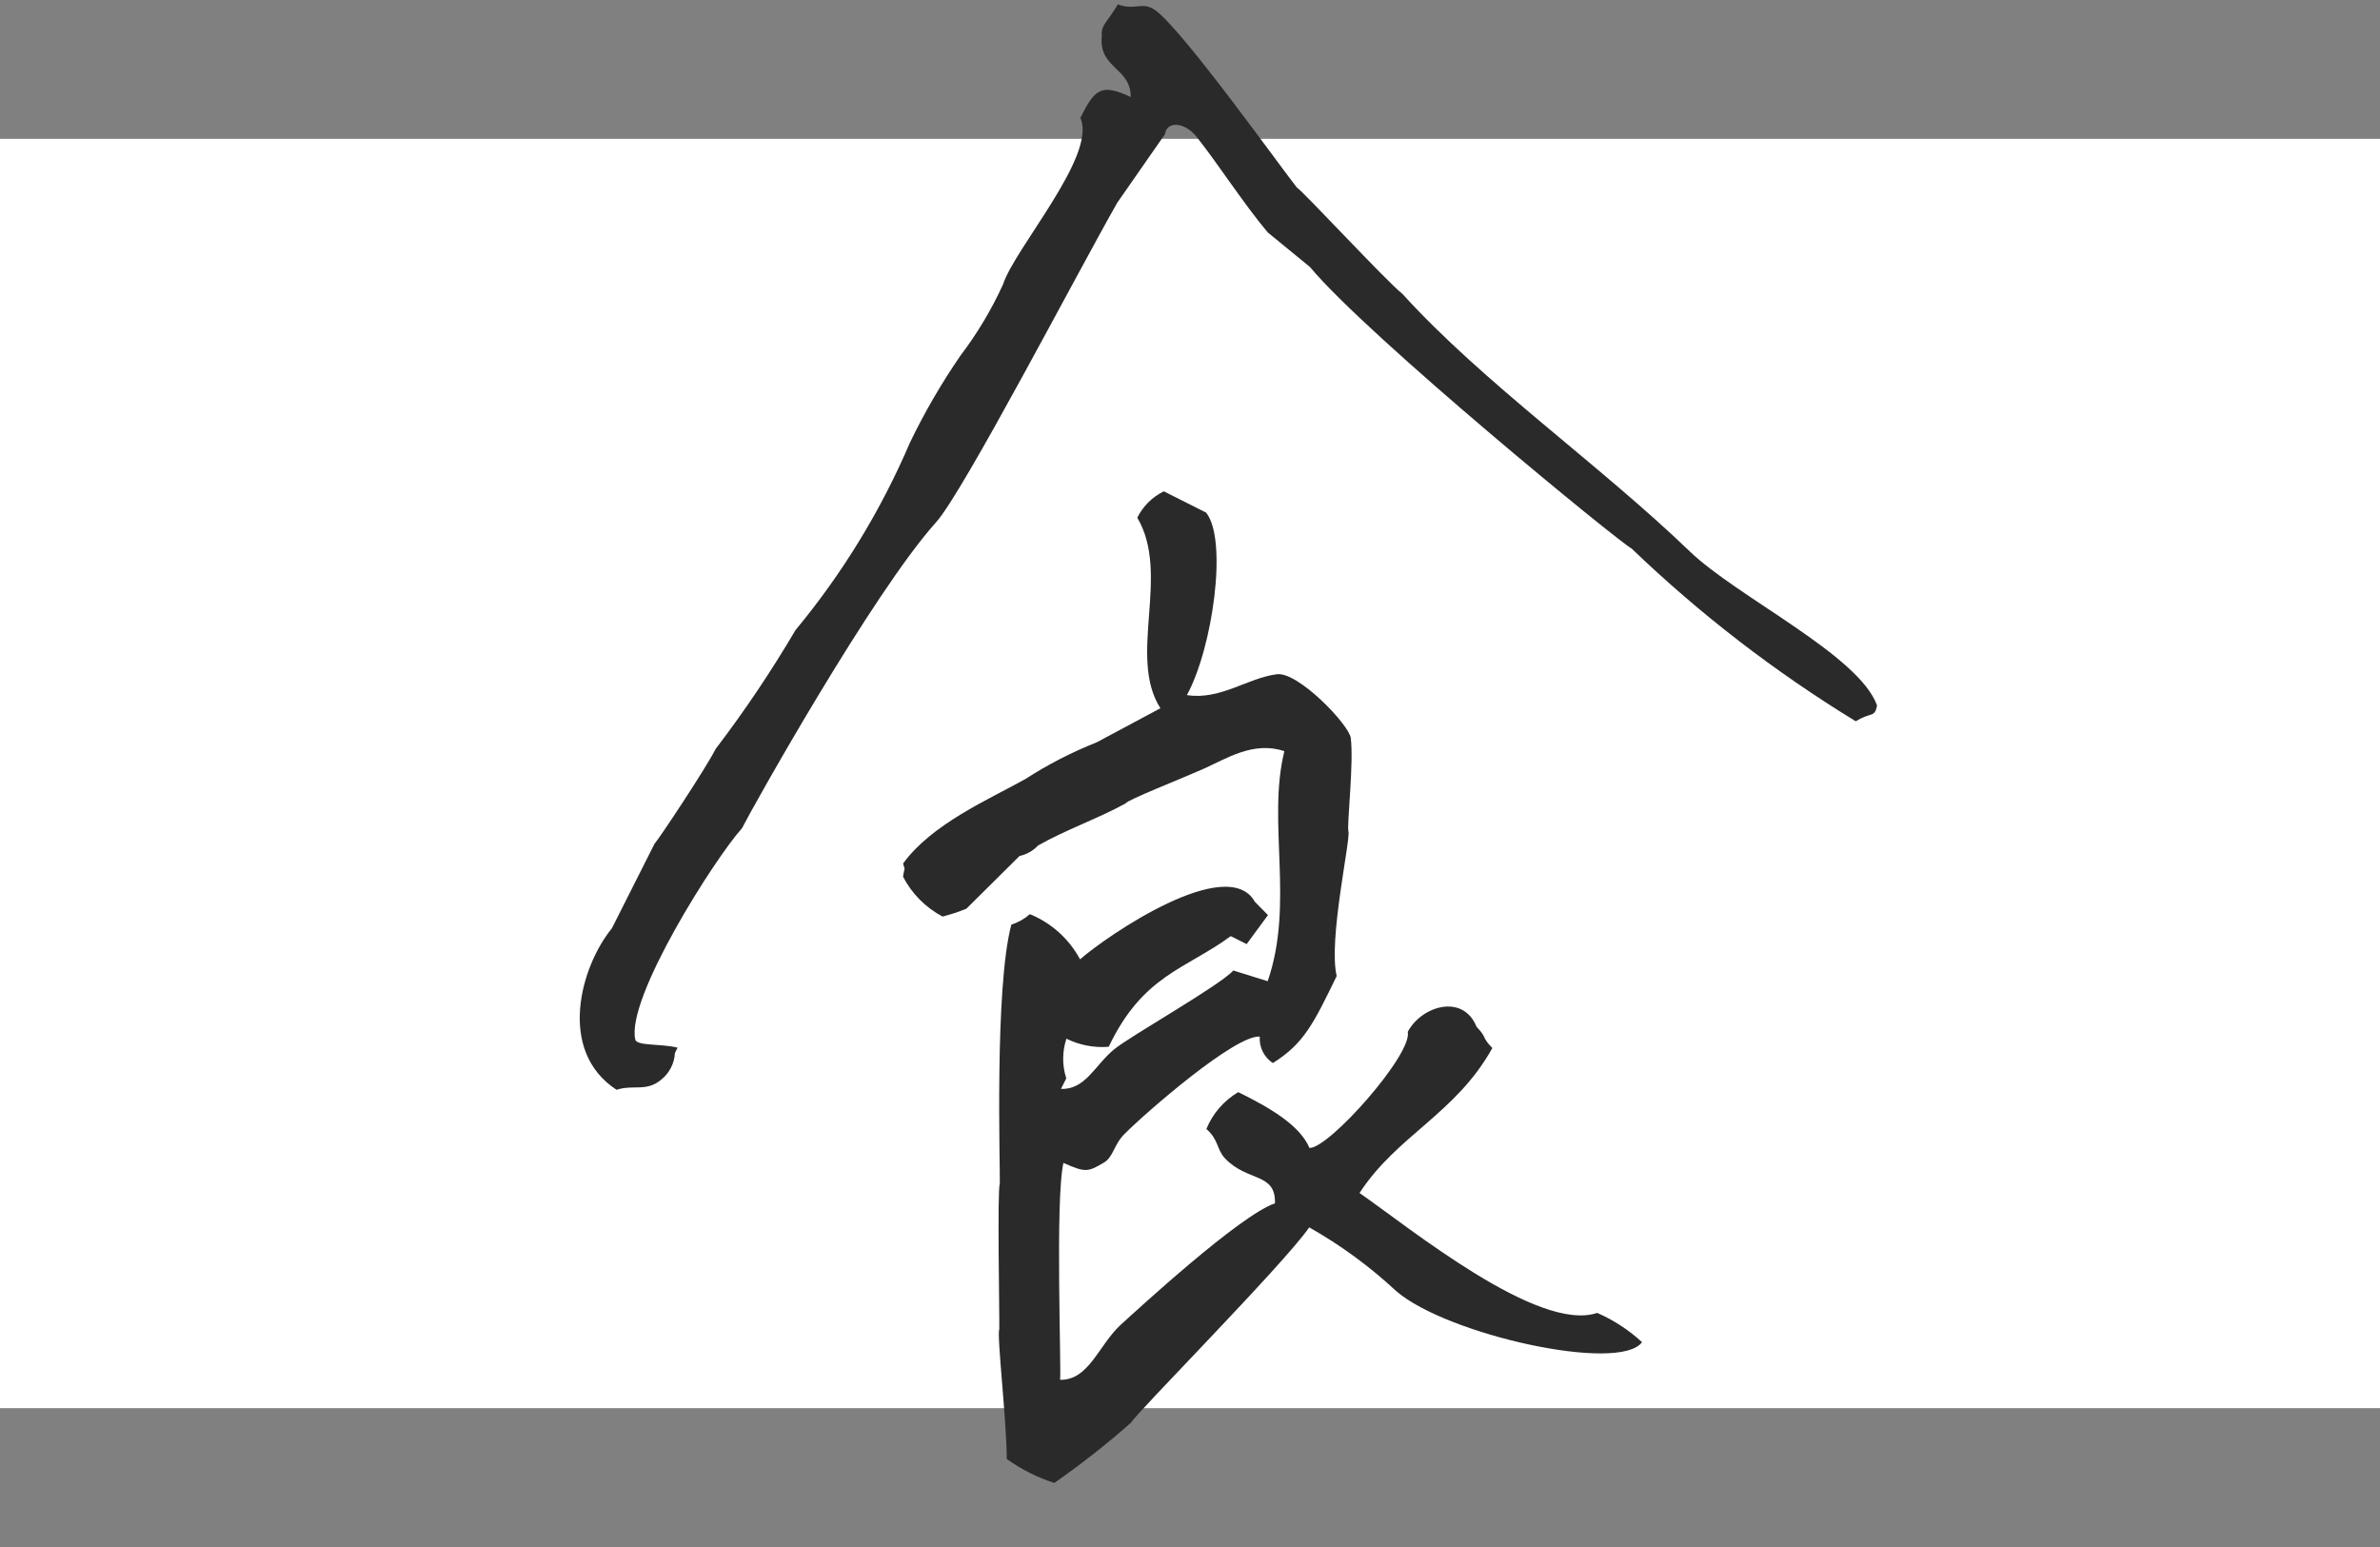 <?xml version="1.0" encoding="utf-8"?>
<!-- Generator: Adobe Illustrator 26.2.1, SVG Export Plug-In . SVG Version: 6.00 Build 0)  -->
<svg version="1.1" id="レイヤー_1" xmlns="http://www.w3.org/2000/svg" xmlns:xlink="http://www.w3.org/1999/xlink" x="0px"
	 y="0px" width="120px" height="78px" viewBox="0 0 120 78" style="enable-background:new 0 0 120 78;" xml:space="preserve">
<rect x="0" y="0" width="120" height="78" fill="#808080" stroke="none"/>
<style type="text/css">
	.st0{fill:#FFFFFF;}
	.st1{fill-rule:evenodd;clip-rule:evenodd;fill:#2A2A2A;}
</style>
<g id="グループ_1988" transform="translate(-371 -439.16)">
	<rect id="background" x="371" y="446.16" class="st0" width="120" height="64"/>
	<g>
		<g id="handwriting" transform="matrix(0.996, -0.087, 0.087, 0.996, 395.986, 444.962)">
			<path id="パス_7680" class="st1" d="M38.676,57.946c2.135-2.733,5.187-3.56,7.308-6.7c-0.506-0.612-0.2-0.52-0.7-1.136
				c-0.527-1.738-2.669-1.3-3.479-0.048c0.15,1.145-4.488,5.531-5.448,5.4c-0.385-1.191-1.837-2.211-3.332-3.116
				c-0.76,0.363-1.379,0.965-1.764,1.714c0.568,0.571,0.43,1.08,0.8,1.546c1.02,1.3,2.506,0.926,2.319,2.488
				c-1.823,0.446-7.39,4.749-8.262,5.41c-1.213,0.921-1.856,2.676-3.31,2.512c0.1-0.169,0.534-9.058,1.124-10.882
				c1.061,0.594,1.2,0.557,1.994,0.181c0.541-0.226,0.592-0.854,1.2-1.365c1.156-0.978,5.993-4.5,7.223-4.3
				c-0.083,0.527,0.124,1.058,0.543,1.388c1.646-0.845,2.21-1.792,3.588-4.093c-0.273-1.827,1.3-6.784,1.224-7.209
				c-0.056-0.337,0.578-3.416,0.528-4.688c-0.027-0.67-2.348-3.568-3.43-3.527c-1.492,0.058-2.956,1.065-4.614,0.653
				c1.5-2.255,2.746-7.623,1.765-9.083l-2.03-1.255c-0.603,0.231-1.113,0.656-1.449,1.207
				c1.438,3.012-1.11,6.937,0.326,9.675l-3.353,1.434c-1.299,0.389-2.558,0.904-3.757,1.538
				c-1.913,0.858-4.881,1.837-6.5,3.7c0.078,0.44,0.077,0.082-0.06,0.664c0.368,0.892,1,1.651,1.811,2.174
				c0.417-0.068,0.829-0.165,1.232-0.29c0.967-0.804,1.933-1.609,2.9-2.415c0.364-0.045,0.705-0.201,0.978-0.446
				c1.406-0.649,3.161-1.1,4.578-1.728c0.1-0.169,2.889-0.991,4.01-1.376c1.286-0.441,2.671-1.207,4.2-0.556
				c-1.186,3.464-0.158,7.707-1.849,11.486l-1.678-0.689c-0.749,0.7-5.469,2.84-6.341,3.442c-1.033,0.712-1.611,1.9-2.839,1.751
				c0.105-0.169,0.209-0.338,0.314-0.507c-0.154-0.666-0.091-1.364,0.181-1.992
				c0.63,0.381,1.352,0.586,2.089,0.592c2.038-3.462,4.209-3.557,6.619-5.024l0.761,0.471l1.2-1.365l-0.6-0.725
				c-1.158-2.558-7.574,1.05-9.035,2.124c-0.462-1.075-1.283-1.956-2.323-2.491
				c-0.292,0.215-0.625,0.367-0.978,0.446c-1.13,3.114-1.622,12.169-1.716,12.971c-0.157,0.254-0.589,6.612-0.665,7.307
				c-0.157,0.254-0.029,4.626-0.194,6.546c0.684,0.586,1.454,1.063,2.283,1.413c1.428-0.819,2.807-1.721,4.13-2.7
				c0.262-0.423,8.351-7.271,9.8-9.021c1.5,1.031,2.874,2.235,4.093,3.587c2.363,2.421,10.856,5.099,12.123,3.641
				c-0.611-0.67-1.329-1.233-2.125-1.667C47.043,65.76,41.022,59.898,38.676,57.946"/>
			<path id="パス_7681" class="st1" d="M31.747-2.83c-0.58,0.827-0.948,0.95-0.942,1.521c-0.318,1.62,1.331,1.71,1.183,3.189
				c-1.4-0.81-1.761-0.59-2.621,0.833c0.692,1.946-3.878,6.261-4.614,8.019c-0.689,1.218-1.512,2.356-2.452,3.393
				c-1.08,1.308-2.057,2.697-2.923,4.155c-1.75,3.272-3.963,6.274-6.571,8.913
				c-1.397,1.961-2.909,3.836-4.53,5.616c-0.575,0.93-3.237,4.267-3.49,4.5l-2.513,4.061
				c-1.727,1.768-3.306,5.907-0.472,8.131c0.868-0.206,1.489,0.257,2.307-0.327c0.429-0.293,0.715-0.753,0.786-1.268
				l0.157-0.254c-0.8-0.281-2.038-0.255-2.089-0.592c-0.296-2.117,4.809-8.779,6.284-10.144c0.629-1.014,7.6-11.255,11.1-14.529
				c1.5-1.4,8.14-11.835,10.5-15.253l2.7-3.236c0.133-0.654,1.039-0.548,1.582,0.277c1,1.524,2.084,3.595,3.152,5.11l1.966,1.92
				c2.6,3.742,14.335,15.192,14.926,15.558c3.142,3.592,6.665,6.832,10.506,9.664c0.8-0.421,0.956-0.072,1.136-0.7
				c-0.674-2.609-6.533-6.048-8.732-8.565c-4.211-4.82-9.63-9.363-13.308-14.2c-0.741-0.692-4.578-5.642-4.831-5.8
				c-0.611-0.9-5.1-8.525-6.364-9.554C32.983-2.885,32.607-2.43,31.747-2.83"/>
		</g>
	</g>
</g>
</svg>
